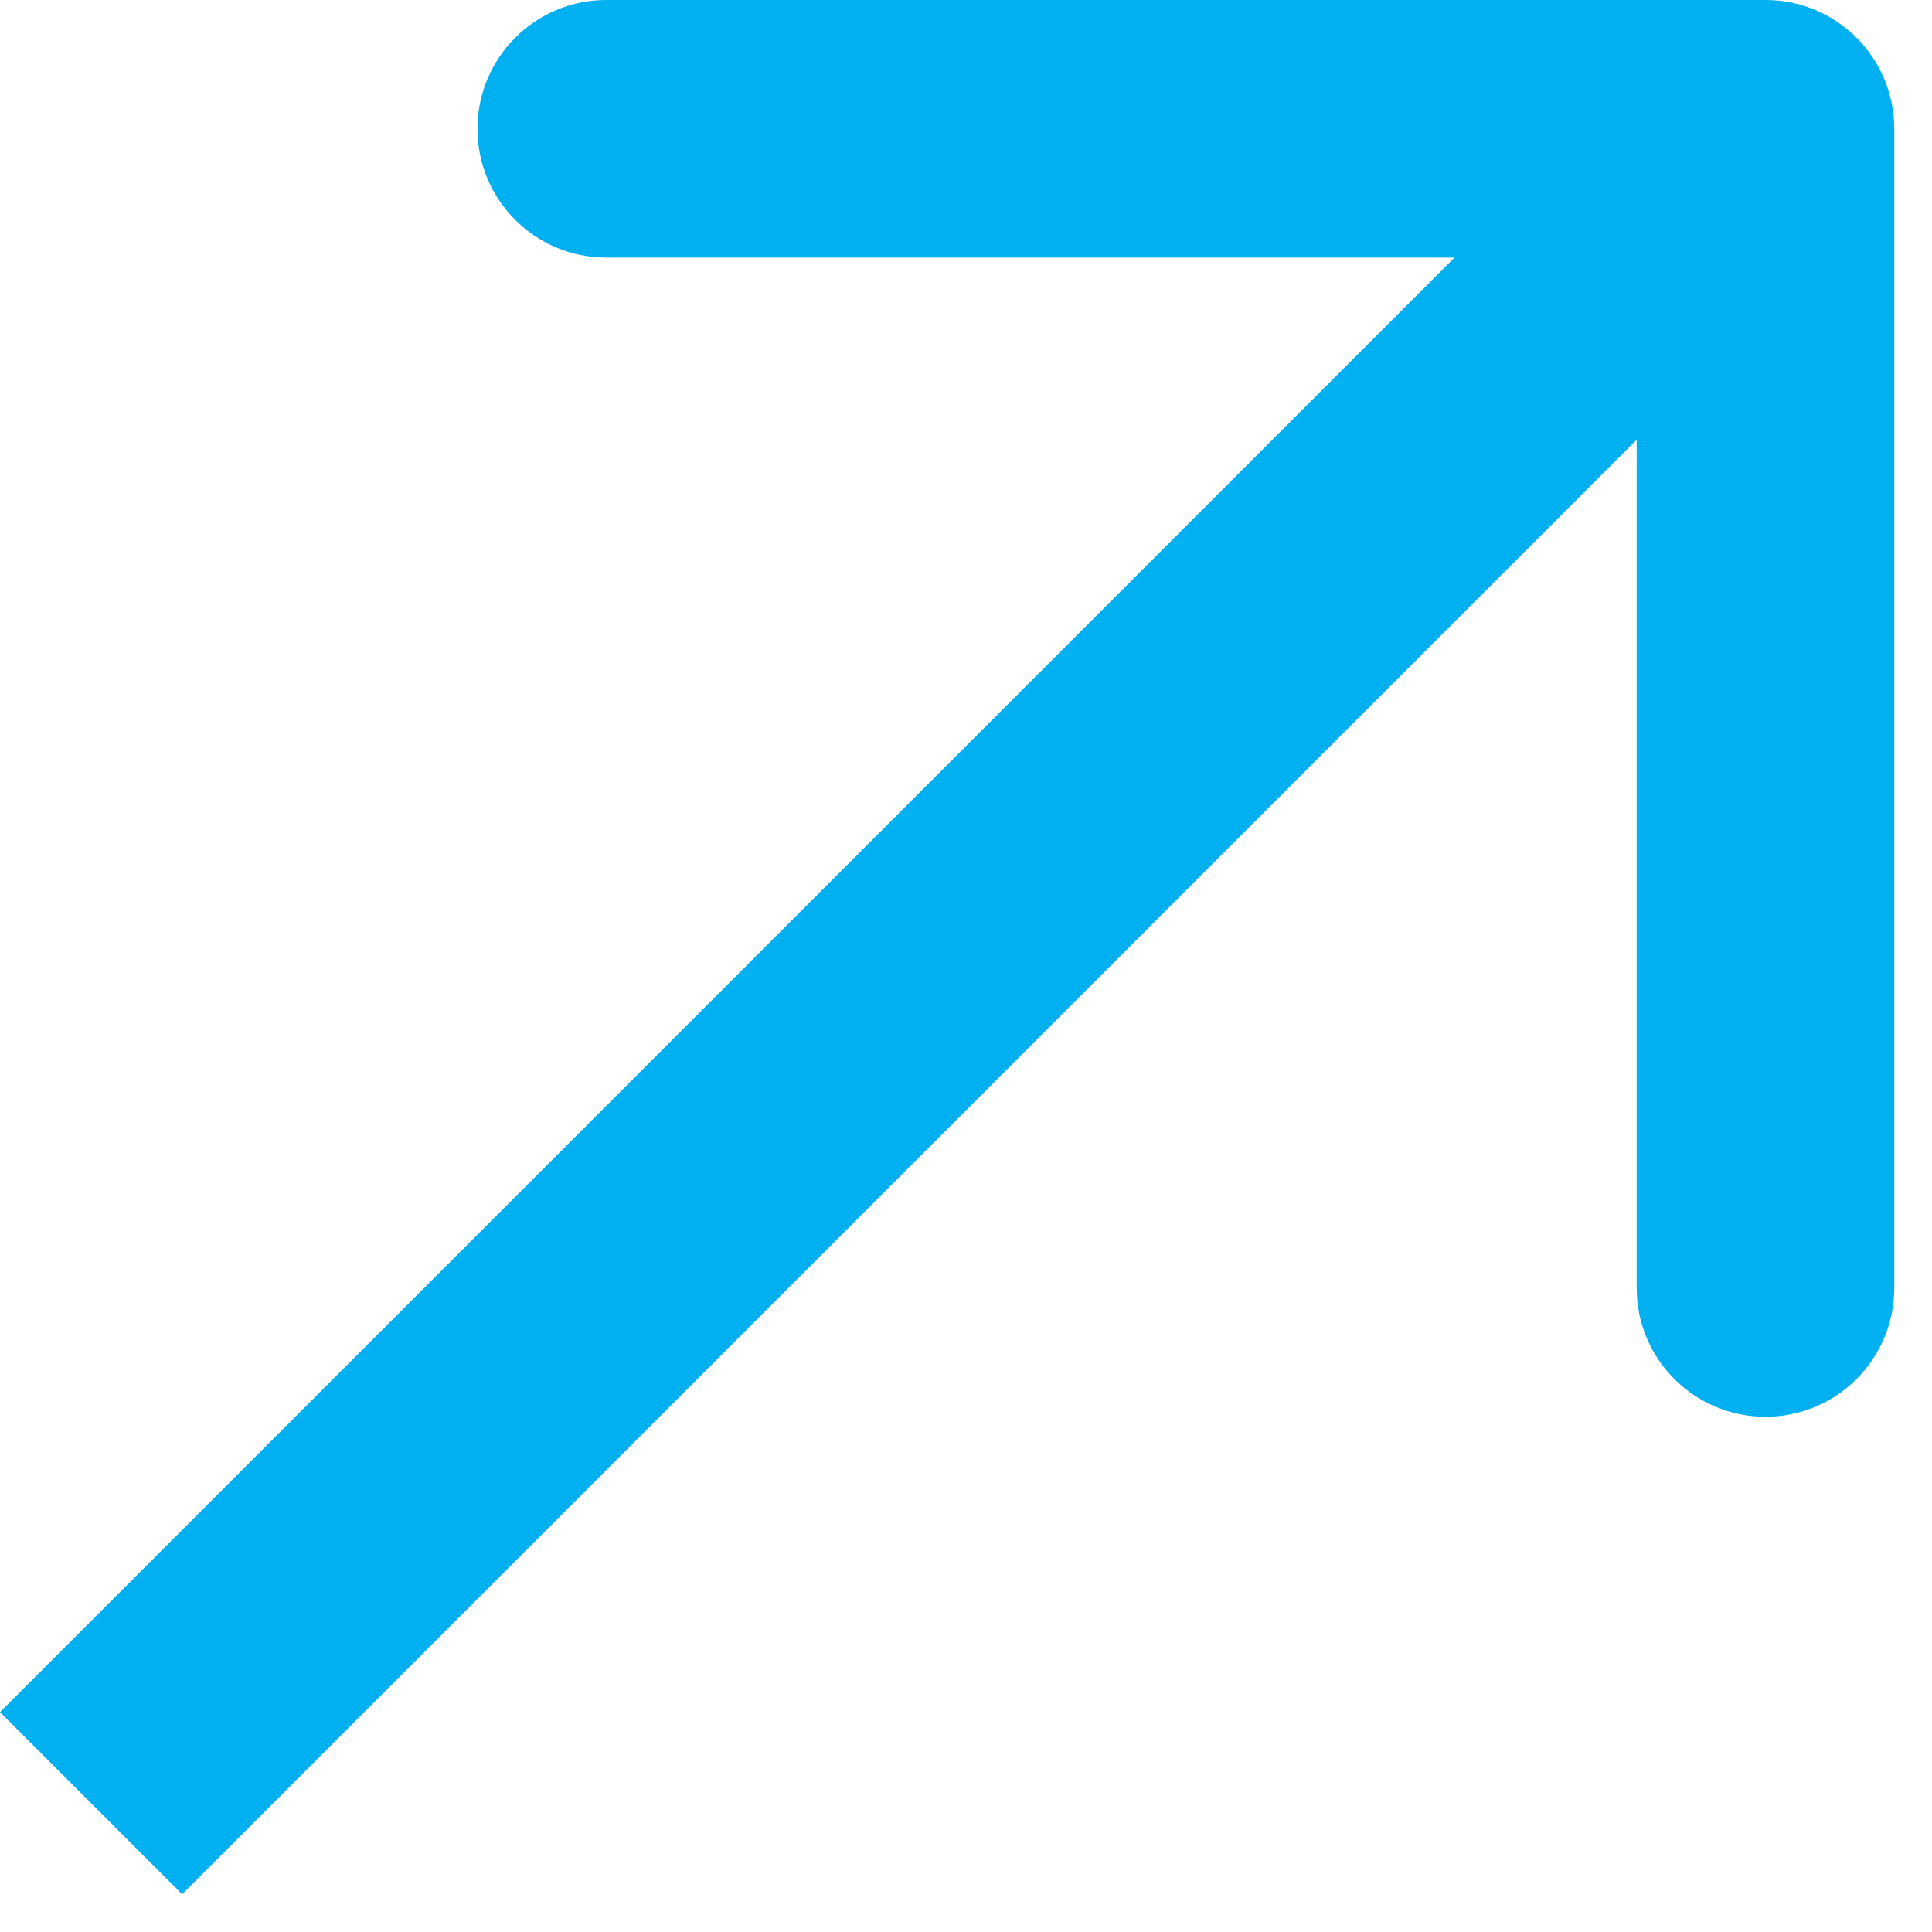 <?xml version="1.0" encoding="UTF-8"?> <svg xmlns="http://www.w3.org/2000/svg" width="15" height="15" viewBox="0 0 15 15" fill="none"><path d="M14.707 1C14.707 0.448 14.259 -2.96558e-07 13.707 -2.96558e-07L4.707 -2.96558e-07C4.155 -2.96558e-07 3.707 0.448 3.707 1C3.707 1.552 4.155 2 4.707 2H12.707V10C12.707 10.552 13.155 11 13.707 11C14.259 11 14.707 10.552 14.707 10L14.707 1ZM0.707 14L1.414 14.707L14.414 1.707L13.707 1L13 0.293L4.65512e-05 13.293L0.707 14Z" fill="#00B0F0"></path></svg> 